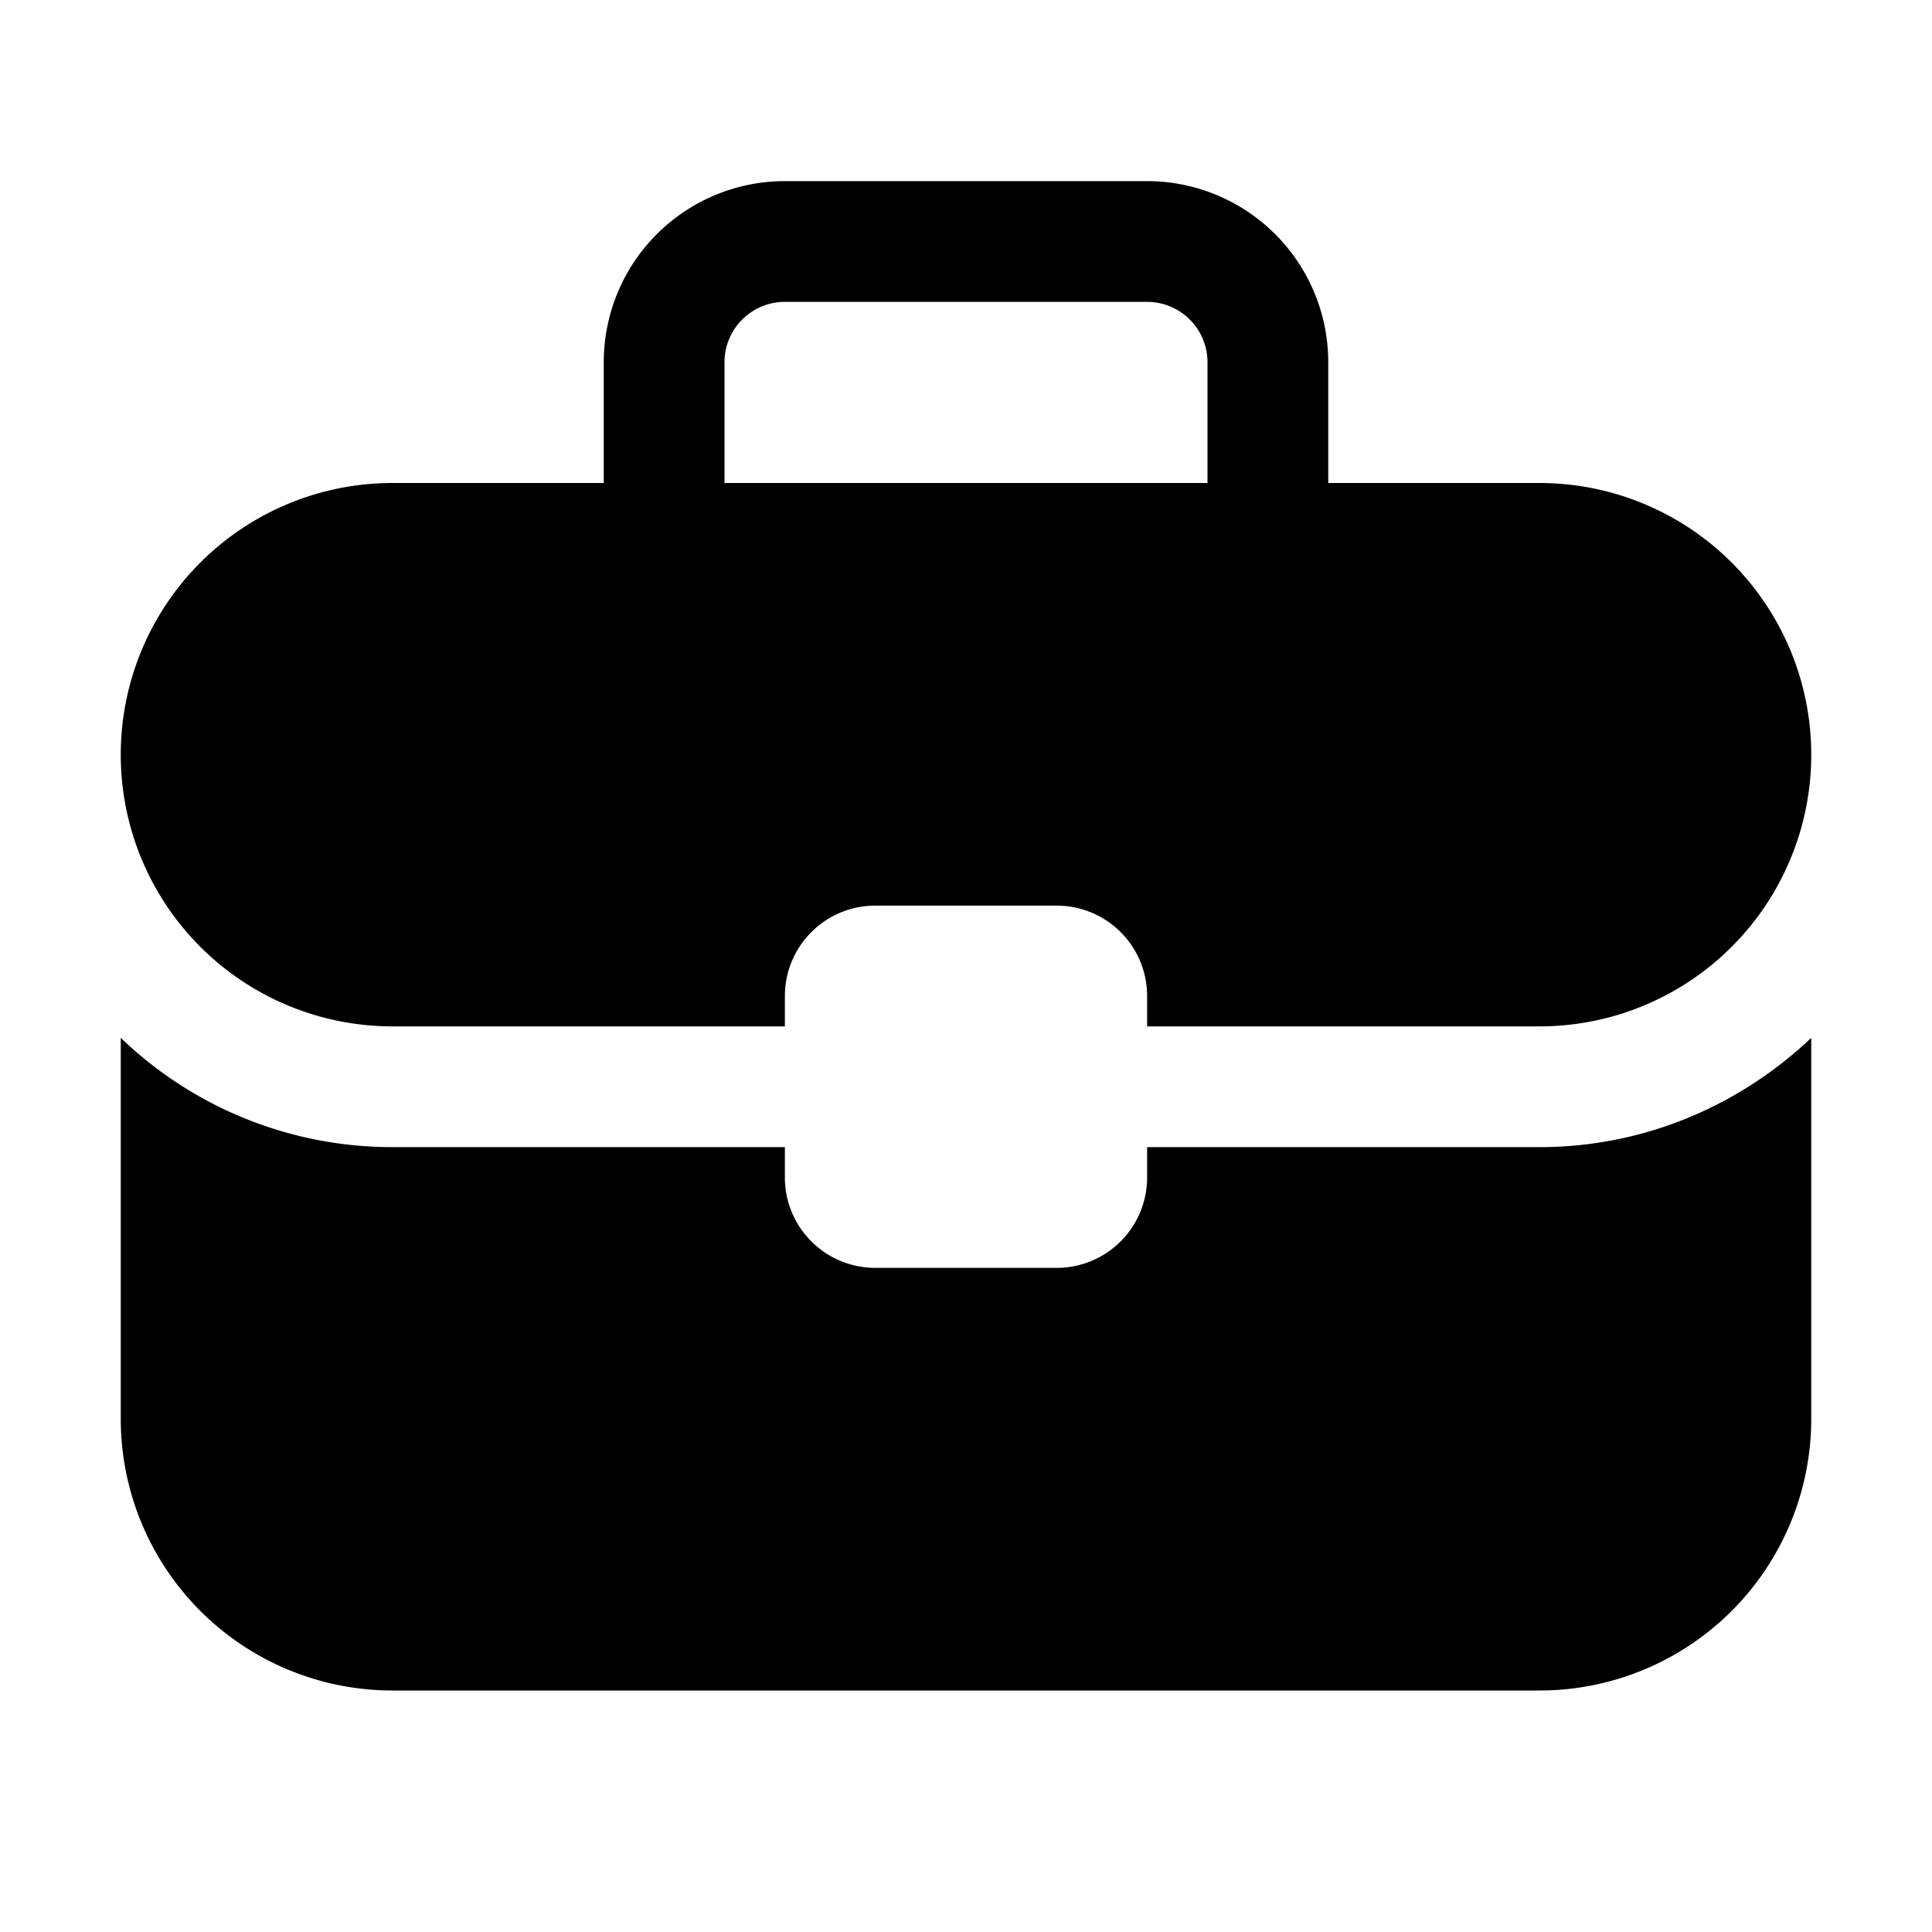 <svg width="32" height="32" viewBox="0 0 32 32" xmlns="http://www.w3.org/2000/svg"><path d="M30 23.5a4.5 4.5 0 0 1-4.5 4.5h-19A4.5 4.5 0 0 1 2 23.5v-6.31A6.48 6.48 0 0 0 6.5 19H13v.5c0 .83.67 1.5 1.5 1.5h3c.83 0 1.5-.67 1.5-1.5V19h6.5c1.75 0 3.33-.7 4.5-1.81v6.31ZM19 3a3 3 0 0 1 3 3v2h3.5a4.5 4.5 0 0 1 0 9H19v-.5c0-.83-.67-1.5-1.5-1.5h-3c-.83 0-1.5.67-1.5 1.5v.5H6.5a4.5 4.5 0 1 1 0-9H10V6a3 3 0 0 1 3-3h6Zm-6 2a1 1 0 0 0-1 1v2h8V6a1 1 0 0 0-1-1h-6Z"/></svg>